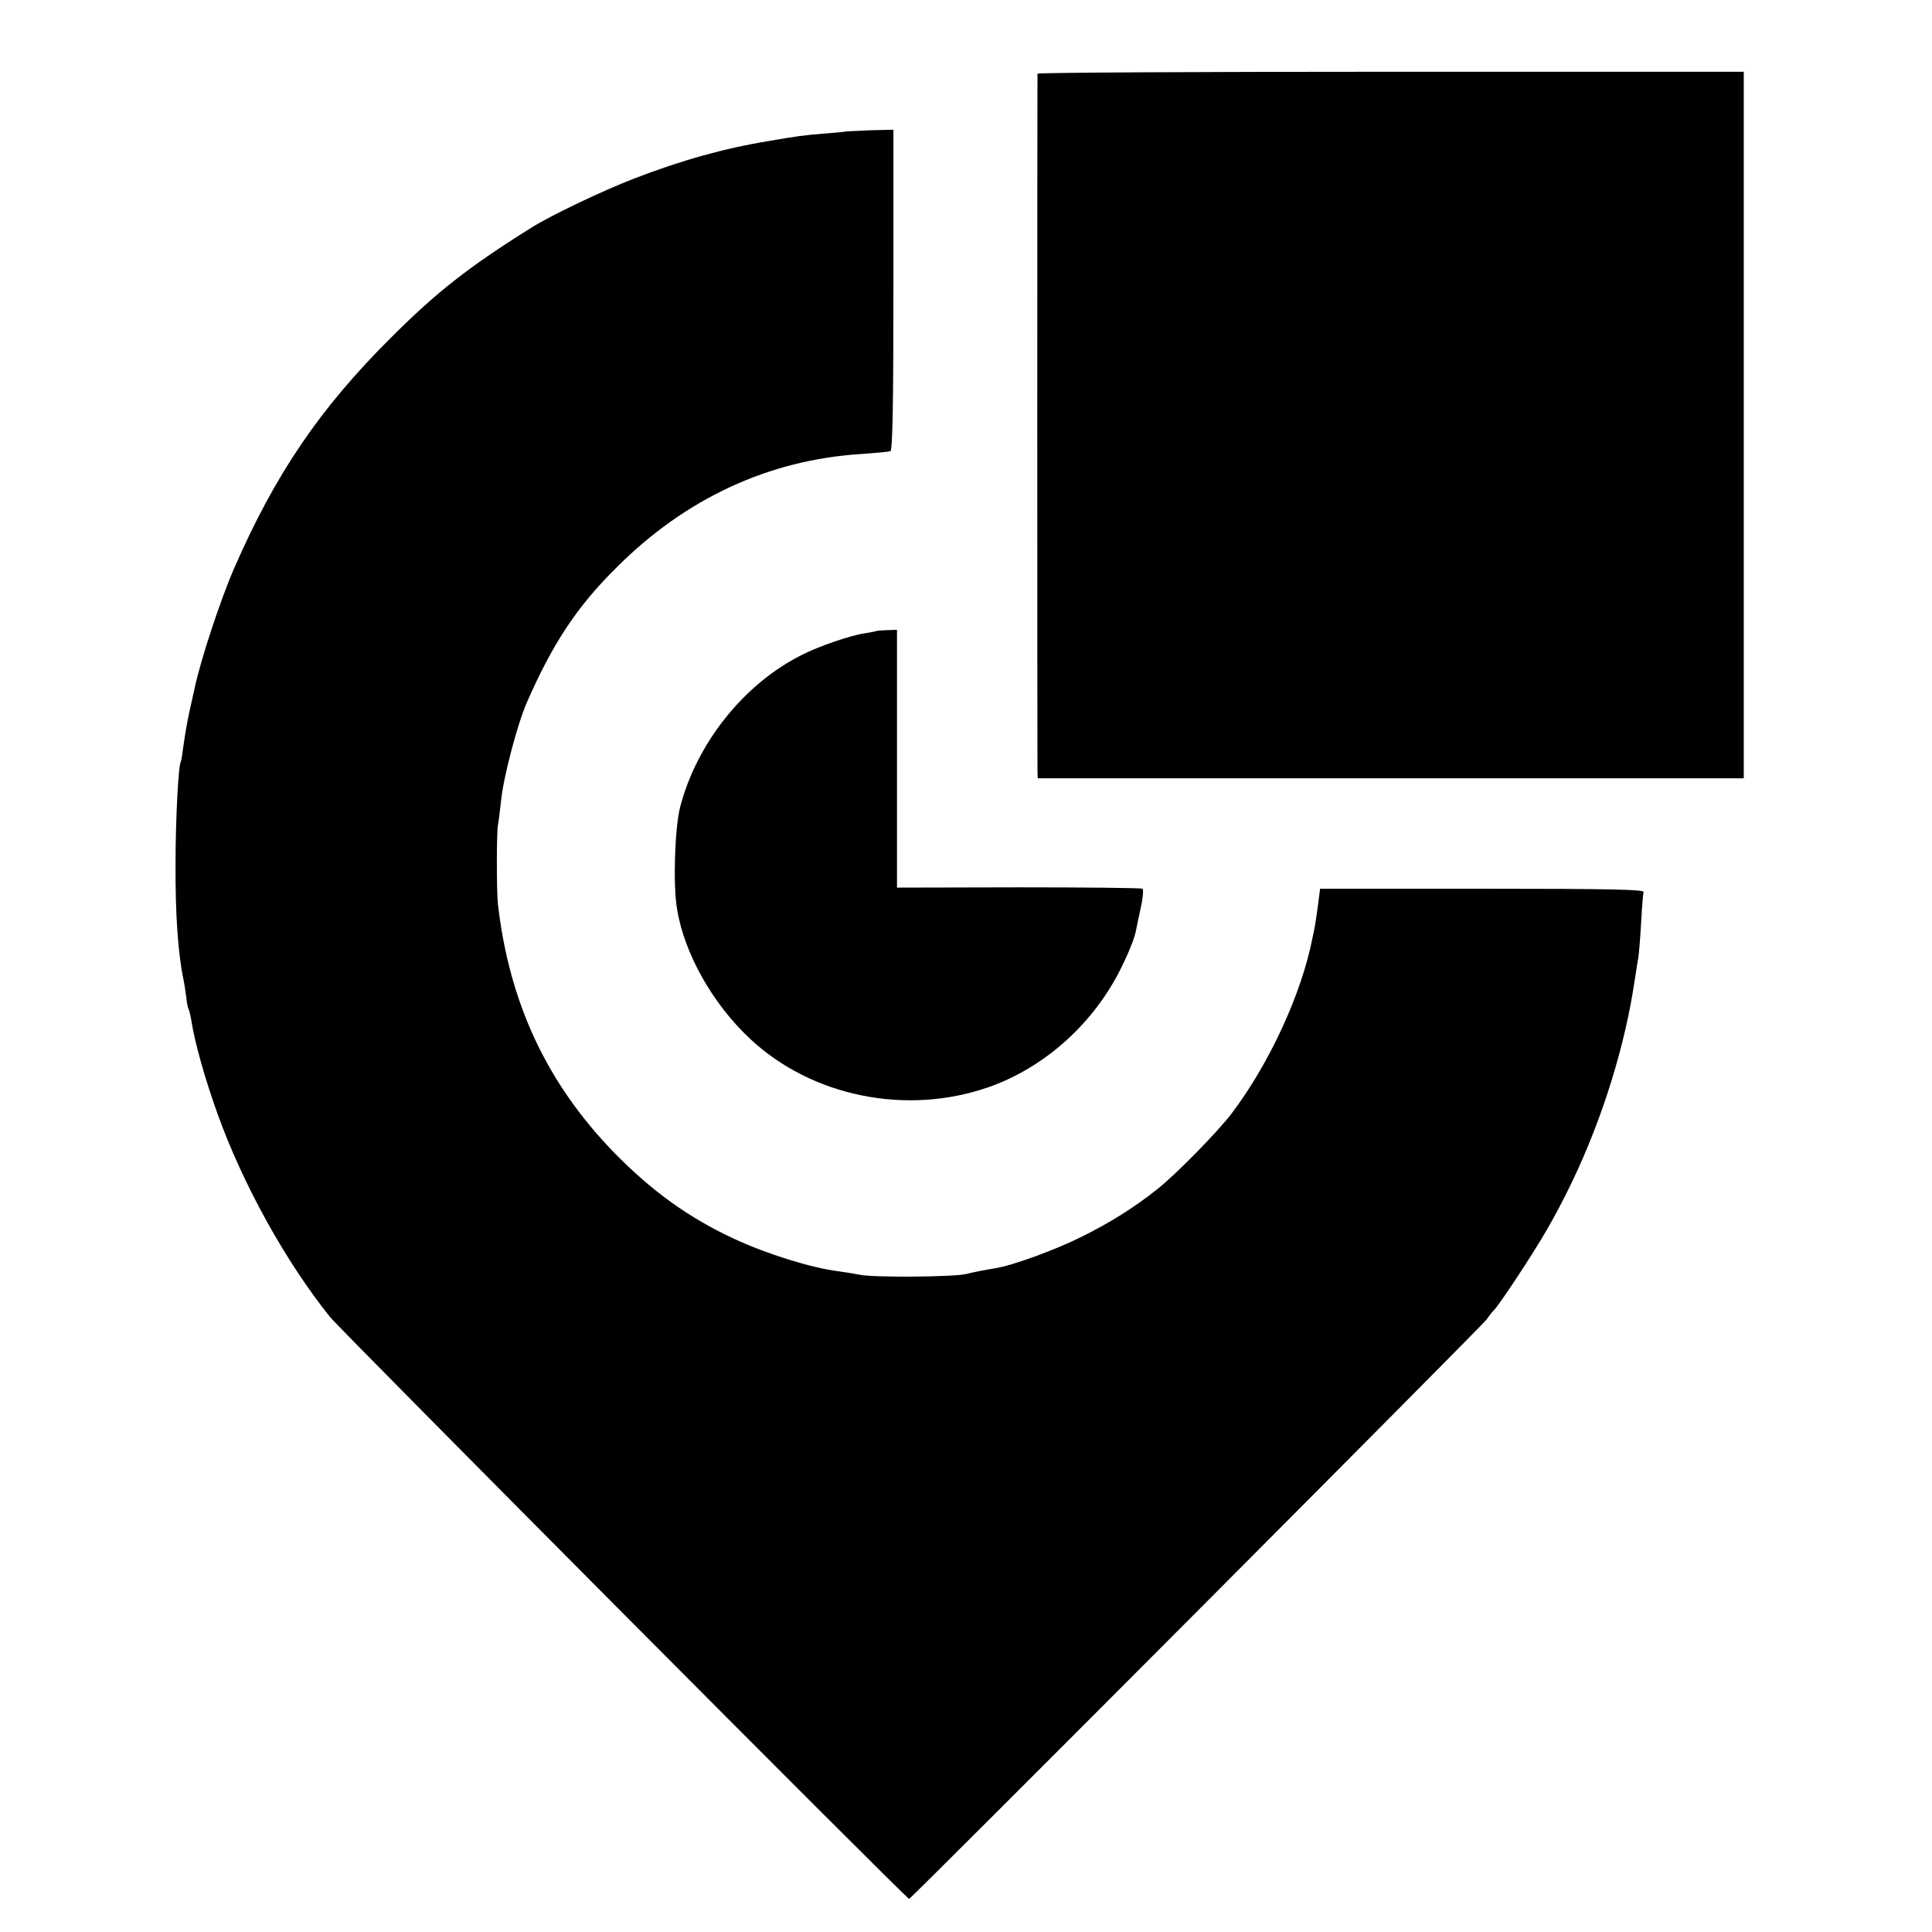 <?xml version="1.0" standalone="no"?>
<!DOCTYPE svg PUBLIC "-//W3C//DTD SVG 20010904//EN"
 "http://www.w3.org/TR/2001/REC-SVG-20010904/DTD/svg10.dtd">
<svg version="1.0" xmlns="http://www.w3.org/2000/svg"
 width="700pt" height="700pt" viewBox="0 0 700 700"
 preserveAspectRatio="xMidYMid meet">
<g transform="translate(0,700) scale(0.1,-0.1)"
fill="#000000" stroke="none">
<path d="M3759 6733 c-1 -10 -1 -2501 0 -2530 l1 -23 1279 0 1279 0 0 1280 0
1280 -1279 0 c-703 0 -1279 -3 -1280 -7z"/>
<path d="M3067 6524 c-1 -1 -38 -5 -82 -8 -81 -7 -95 -9 -200 -27 -159 -26
-318 -70 -490 -137 -112 -43 -300 -133 -370 -177 -230 -144 -344 -234 -510
-400 -258 -257 -419 -495 -567 -835 -48 -110 -120 -327 -142 -430 -3 -14 -12
-54 -20 -90 -8 -36 -17 -90 -21 -120 -4 -30 -8 -57 -10 -60 -9 -14 -19 -215
-19 -370 -1 -181 9 -326 29 -420 3 -14 7 -42 10 -63 2 -21 6 -41 9 -45 2 -4 7
-24 10 -44 12 -76 49 -208 94 -333 91 -254 246 -535 408 -737 41 -50 2088
-2108 2098 -2108 7 0 2079 2079 2093 2100 9 14 20 27 23 30 16 12 142 203 195
295 128 222 225 471 284 725 18 80 22 103 37 198 3 20 7 48 10 62 2 14 7 70
10 125 3 55 7 106 9 113 4 9 -118 12 -584 12 l-588 0 -8 -62 c-5 -35 -9 -65
-10 -68 0 -3 -4 -23 -9 -45 -39 -204 -157 -459 -294 -640 -53 -69 -206 -225
-272 -276 -83 -66 -172 -121 -269 -169 -95 -48 -252 -105 -314 -115 -38 -6
-73 -13 -107 -21 -44 -11 -333 -13 -383 -3 -27 5 -63 11 -80 13 -97 12 -260
63 -376 117 -166 77 -299 173 -436 313 -243 250 -380 542 -421 901 -5 44 -5
256 0 285 3 14 7 52 11 85 8 86 59 280 94 360 93 213 182 348 326 490 249 249
551 389 885 410 52 4 100 8 106 10 8 2 11 172 11 584 l0 581 -84 -2 c-47 -2
-85 -4 -86 -4z"/>
<path d="M3177 4714 c-1 -1 -22 -5 -46 -9 -49 -7 -166 -47 -226 -78 -210 -105
-381 -320 -441 -552 -19 -76 -26 -280 -11 -368 26 -162 130 -346 267 -473 223
-207 563 -276 859 -174 199 69 373 222 474 415 30 58 55 118 62 149 2 11 10
50 18 86 8 36 11 67 6 70 -4 3 -206 5 -448 5 l-441 -1 0 467 0 467 -35 -1
c-20 -1 -37 -2 -38 -3z"/>
</g>
</svg>
